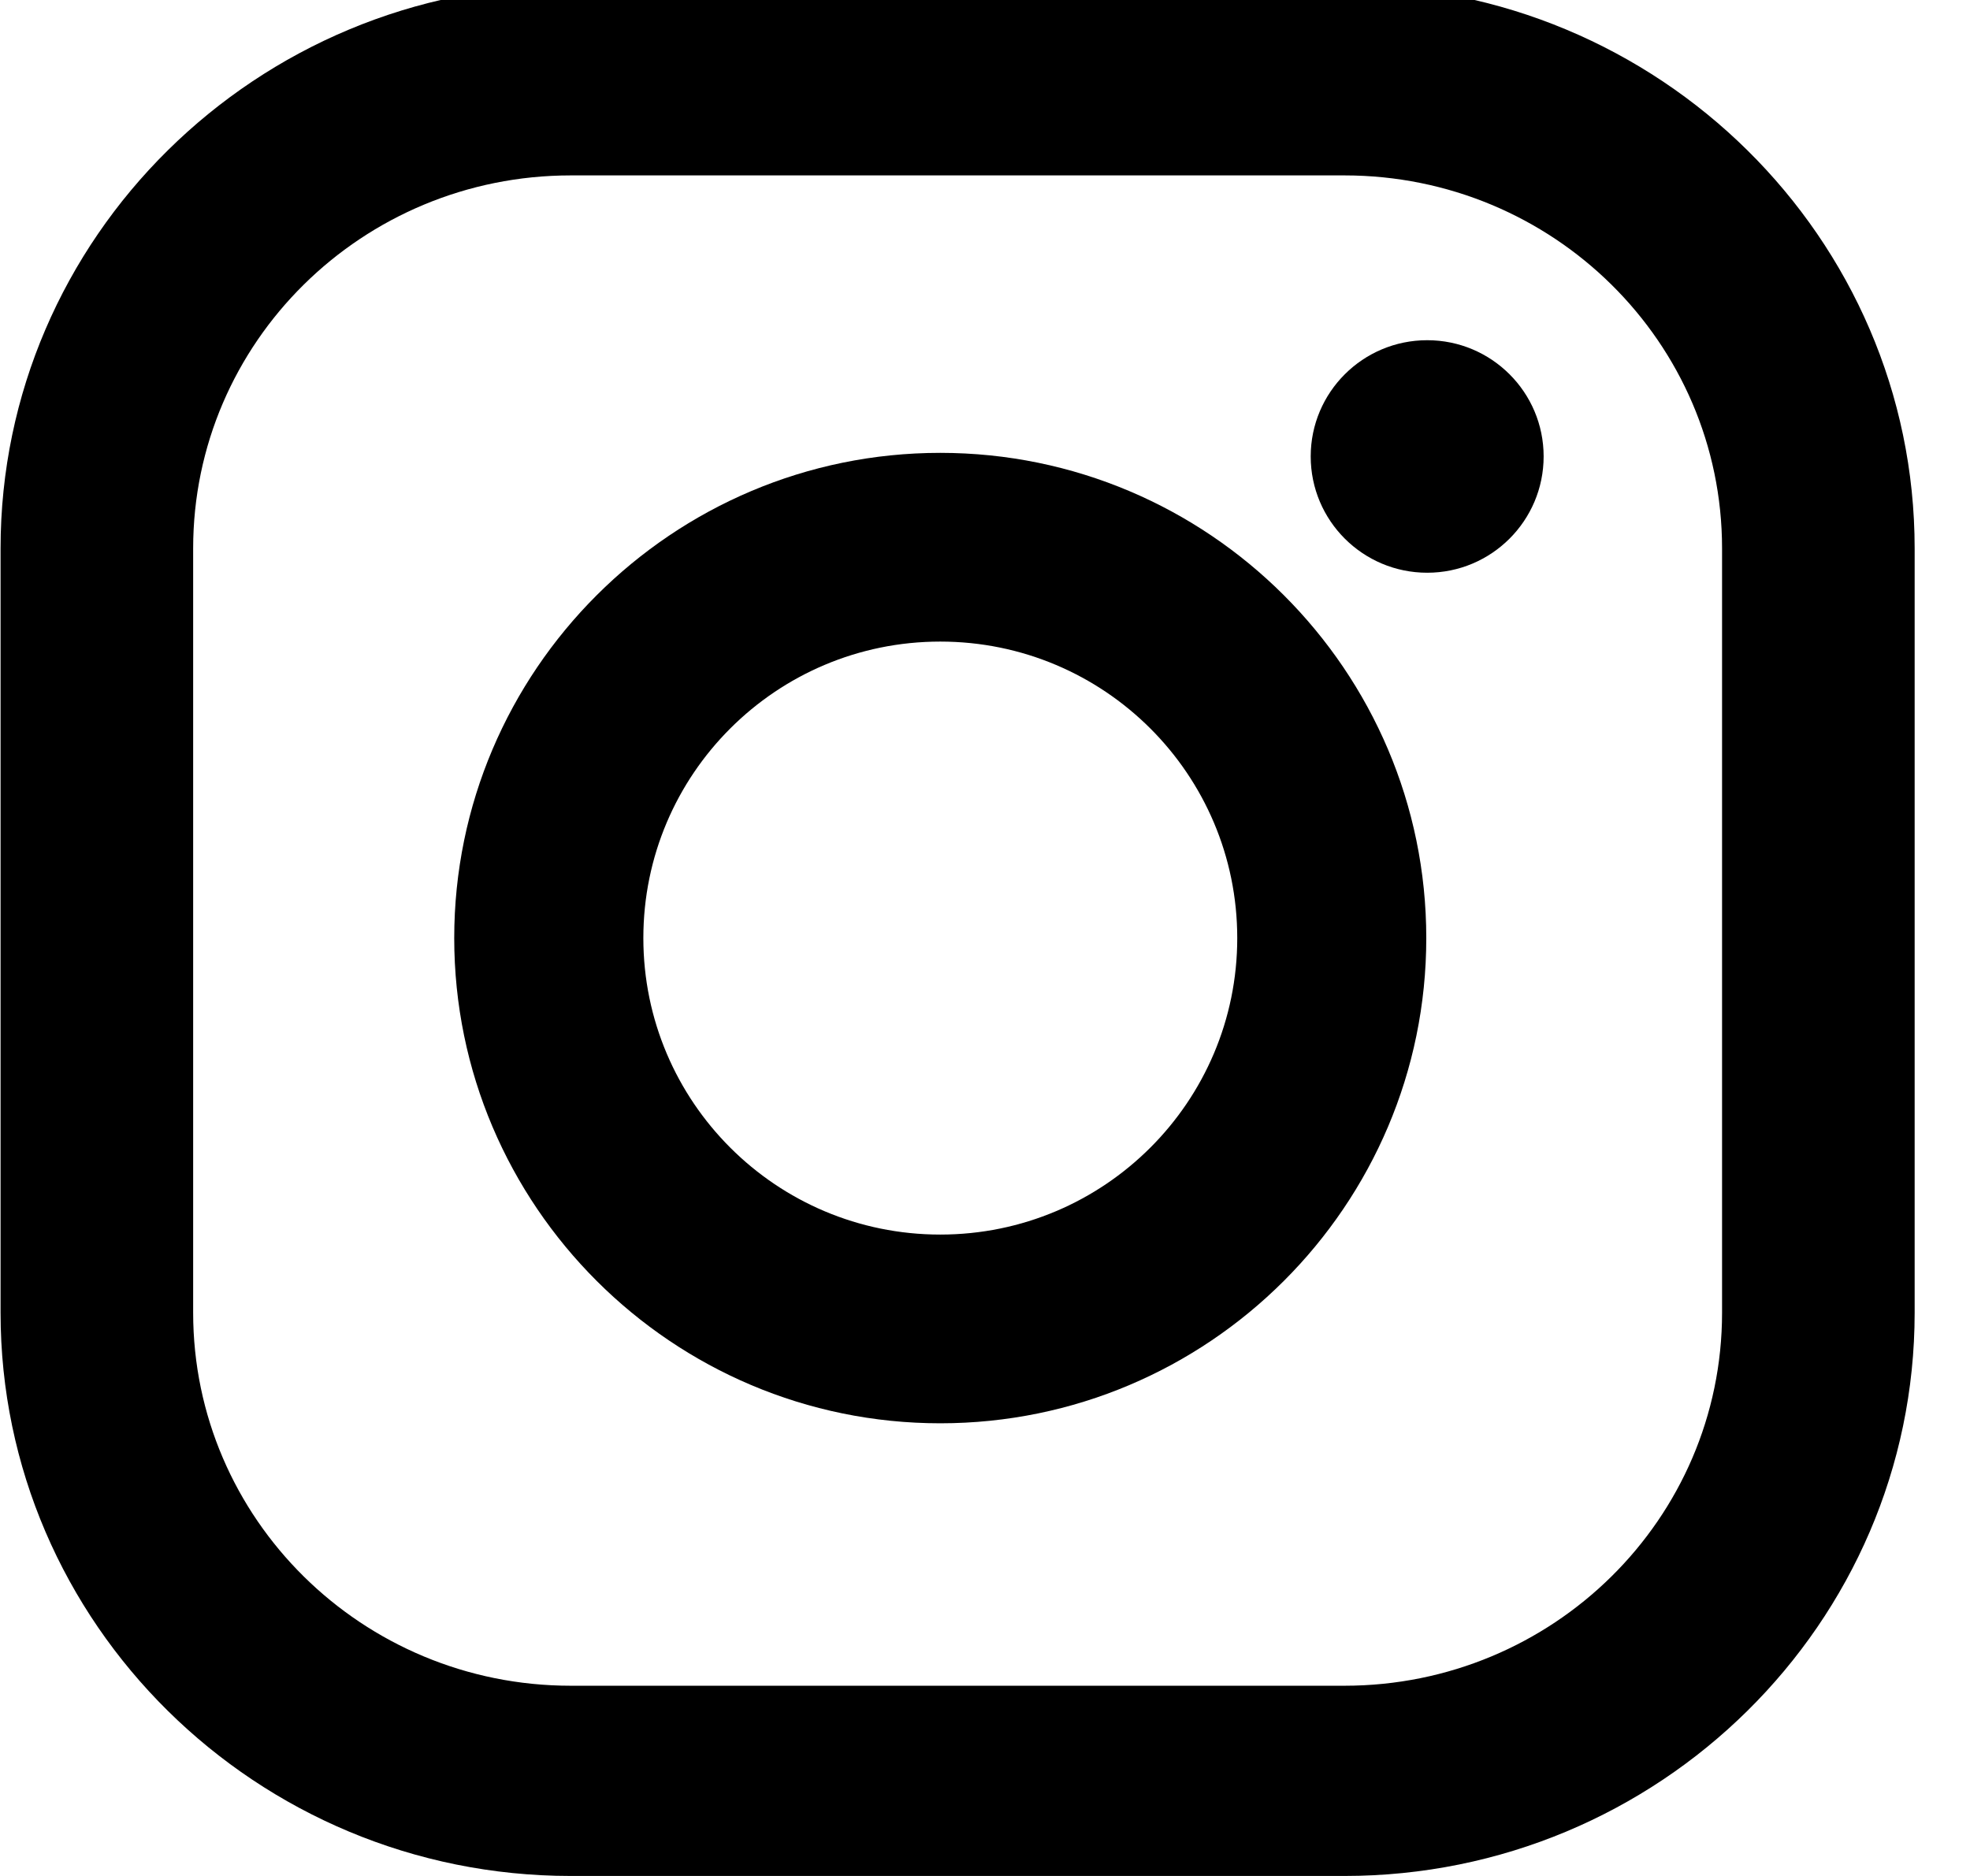 <svg width="21" height="20" viewBox="0 0 21 20" fill="none" xmlns="http://www.w3.org/2000/svg">
<path d="M14.331 -0.158H6.085C2.733 -0.158 0.006 2.536 0.006 5.847V13.995C0.006 17.306 2.733 20 6.085 20H14.331C17.683 20 20.41 17.306 20.41 13.995V5.847C20.41 2.536 17.683 -0.158 14.331 -0.158ZM18.357 13.995C18.357 16.191 16.555 17.972 14.331 17.972H6.085C3.861 17.972 2.059 16.191 2.059 13.995V5.847C2.059 3.65 3.861 1.87 6.085 1.87H14.331C16.555 1.87 18.357 3.65 18.357 5.847V13.995Z" fill="black"/>
<path d="M10.023 4.828C7.167 4.828 4.842 7.149 4.842 10.001C4.842 12.853 7.167 15.174 10.023 15.174C12.88 15.174 15.204 12.853 15.204 10.001C15.204 7.149 12.88 4.828 10.023 4.828ZM10.023 13.162C8.275 13.162 6.858 11.746 6.858 10.001C6.858 8.255 8.275 6.84 10.023 6.84C11.772 6.84 13.189 8.255 13.189 10.001C13.189 11.746 11.772 13.162 10.023 13.162Z" fill="black"/>
<path d="M15.214 6.106C15.899 6.106 16.455 5.551 16.455 4.866C16.455 4.182 15.899 3.627 15.214 3.627C14.528 3.627 13.972 4.182 13.972 4.866C13.972 5.551 14.528 6.106 15.214 6.106Z" fill="black"/>
</svg>
